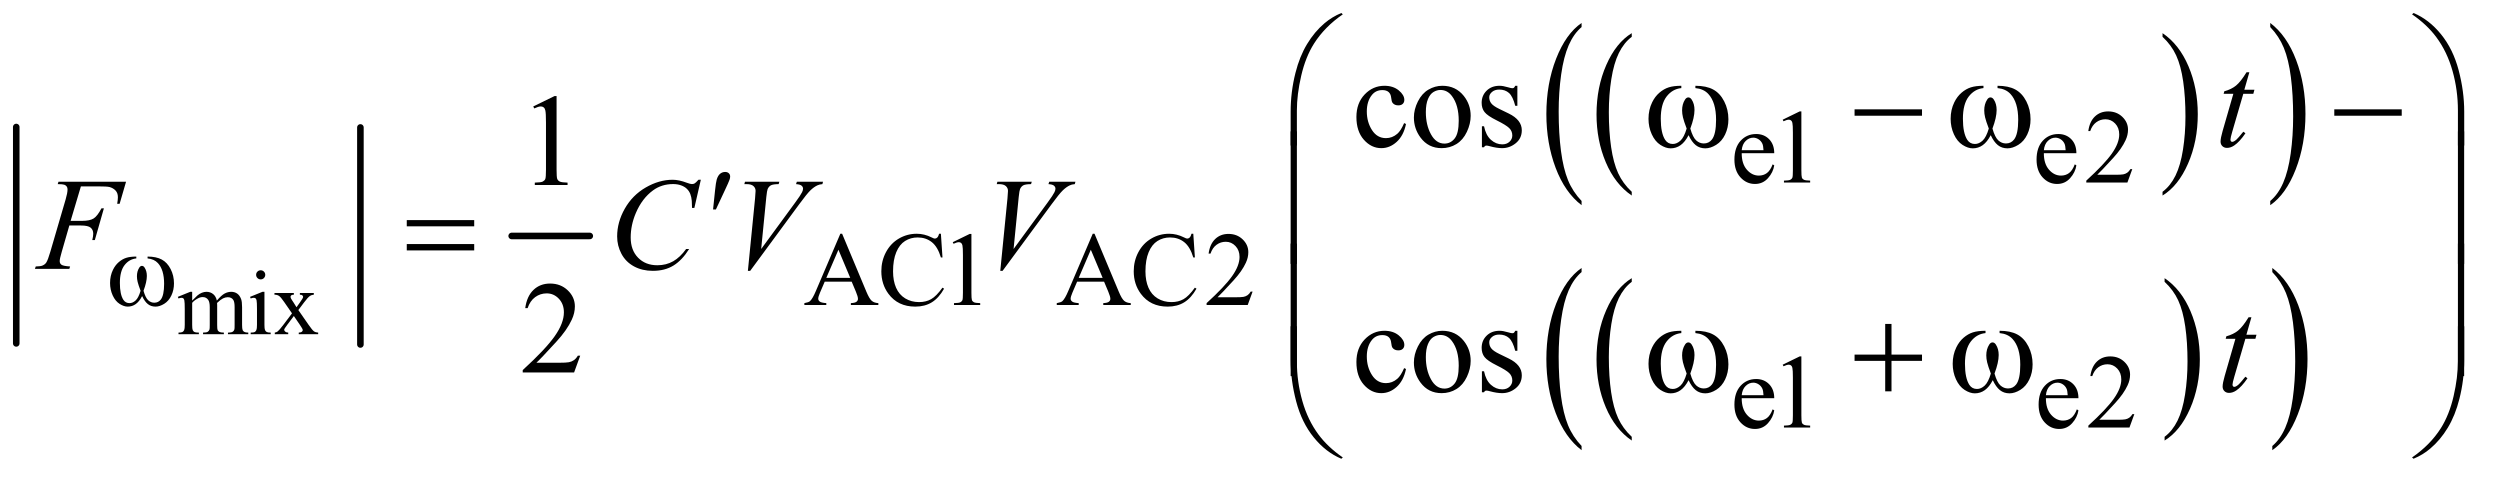 <?xml version="1.0" encoding="UTF-8"?>
<!DOCTYPE svg PUBLIC '-//W3C//DTD SVG 1.0//EN'
          'http://www.w3.org/TR/2001/REC-SVG-20010904/DTD/svg10.dtd'>
<svg stroke-dasharray="none" shape-rendering="auto" xmlns="http://www.w3.org/2000/svg" font-family="'Dialog'" text-rendering="auto" width="298" fill-opacity="1" color-interpolation="auto" color-rendering="auto" preserveAspectRatio="xMidYMid meet" font-size="12px" viewBox="0 0 298 57" fill="black" xmlns:xlink="http://www.w3.org/1999/xlink" stroke="black" image-rendering="auto" stroke-miterlimit="10" stroke-linecap="square" stroke-linejoin="miter" font-style="normal" stroke-width="1" height="57" stroke-dashoffset="0" font-weight="normal" stroke-opacity="1"
><!--Generated by the Batik Graphics2D SVG Generator--><defs id="genericDefs"
  /><g
  ><defs id="defs1"
    ><clipPath clipPathUnits="userSpaceOnUse" id="clipPath1"
      ><path d="M1.003 1.554 L189.64 1.554 L189.64 37.494 L1.003 37.494 L1.003 1.554 Z"
      /></clipPath
      ><clipPath clipPathUnits="userSpaceOnUse" id="clipPath2"
      ><path d="M32.051 49.645 L32.051 1197.887 L6058.792 1197.887 L6058.792 49.645 Z"
      /></clipPath
    ></defs
    ><g stroke-width="16" transform="scale(1.576,1.576) translate(-1.003,-1.554) matrix(0.031,0,0,0.031,0,0)" stroke-linejoin="round" stroke-linecap="round"
    ><line y2="888" fill="none" x1="72" clip-path="url(#clipPath2)" x2="72" y1="360"
    /></g
    ><g stroke-width="16" transform="matrix(0.049,0,0,0.049,-1.581,-2.449)" stroke-linejoin="round" stroke-linecap="round"
    ><line y2="888" fill="none" x1="909" clip-path="url(#clipPath2)" x2="909" y1="360"
    /></g
    ><g stroke-width="16" transform="matrix(0.049,0,0,0.049,-1.581,-2.449)" stroke-linejoin="round" stroke-linecap="round"
    ><line y2="624" fill="none" x1="1277" clip-path="url(#clipPath2)" x2="1467" y1="624"
    /></g
    ><g transform="matrix(0.049,0,0,0.049,-1.581,-2.449)"
    ><path d="M4001.75 516.547 L4001.75 525.672 Q3961.234 498.125 3938.641 444.828 Q3916.047 391.531 3916.047 328.156 Q3916.047 262.25 3939.797 208.109 Q3963.547 153.969 4001.75 130.656 L4001.75 139.562 Q3982.641 153.969 3970.375 178.984 Q3958.109 203.984 3952.062 242.453 Q3946.016 280.906 3946.016 322.656 Q3946.016 369.906 3951.594 408.062 Q3957.188 446.203 3968.672 471.312 Q3980.156 496.422 4001.75 516.547 Z" stroke="none" clip-path="url(#clipPath2)"
    /></g
    ><g transform="matrix(0.049,0,0,0.049,-1.581,-2.449)"
    ><path d="M5292.984 139.562 L5292.984 130.656 Q5333.516 158 5356.109 211.297 Q5378.703 264.594 5378.703 327.953 Q5378.703 393.859 5354.938 448.109 Q5331.188 502.359 5292.984 525.672 L5292.984 516.547 Q5312.234 502.141 5324.5 477.125 Q5336.781 452.125 5342.75 413.781 Q5348.734 375.422 5348.734 333.453 Q5348.734 286.422 5343.219 248.172 Q5337.703 209.906 5326.141 184.797 Q5314.578 159.688 5292.984 139.562 Z" stroke="none" clip-path="url(#clipPath2)"
    /></g
    ><g transform="matrix(0.049,0,0,0.049,-1.581,-2.449)"
    ><path d="M3879.703 538.875 L3879.703 549.109 Q3839.203 518.188 3816.609 458.375 Q3794.031 398.578 3794.031 327.484 Q3794.031 253.531 3817.781 192.781 Q3841.531 132.016 3879.703 105.859 L3879.703 115.844 Q3860.625 132.016 3848.359 160.078 Q3836.094 188.141 3830.031 231.297 Q3823.984 274.453 3823.984 321.297 Q3823.984 374.328 3829.562 417.141 Q3835.156 459.938 3846.641 488.109 Q3858.125 516.297 3879.703 538.875 Z" stroke="none" clip-path="url(#clipPath2)"
    /></g
    ><g transform="matrix(0.049,0,0,0.049,-1.581,-2.449)"
    ><path d="M5554.984 115.844 L5554.984 105.859 Q5595.5 136.531 5618.078 196.344 Q5640.656 256.141 5640.656 327.25 Q5640.656 401.203 5616.906 462.078 Q5593.172 522.953 5554.984 549.109 L5554.984 538.875 Q5574.234 522.703 5586.484 494.641 Q5598.75 466.594 5604.719 423.562 Q5610.703 380.516 5610.703 333.422 Q5610.703 280.641 5605.188 237.719 Q5599.688 194.797 5588.125 166.625 Q5576.562 138.438 5554.984 115.844 Z" stroke="none" clip-path="url(#clipPath2)"
    /></g
    ><g transform="matrix(0.049,0,0,0.049,-1.581,-2.449)"
    ><path d="M4001.75 1112.547 L4001.75 1121.672 Q3961.234 1094.125 3938.641 1040.828 Q3916.047 987.531 3916.047 924.156 Q3916.047 858.25 3939.797 804.109 Q3963.547 749.969 4001.75 726.656 L4001.75 735.562 Q3982.641 749.969 3970.375 774.984 Q3958.109 799.984 3952.062 838.453 Q3946.016 876.906 3946.016 918.656 Q3946.016 965.906 3951.594 1004.062 Q3957.188 1042.203 3968.672 1067.312 Q3980.156 1092.422 4001.75 1112.547 Z" stroke="none" clip-path="url(#clipPath2)"
    /></g
    ><g transform="matrix(0.049,0,0,0.049,-1.581,-2.449)"
    ><path d="M5297.984 735.562 L5297.984 726.656 Q5338.516 754 5361.109 807.297 Q5383.703 860.594 5383.703 923.953 Q5383.703 989.859 5359.938 1044.109 Q5336.188 1098.359 5297.984 1121.672 L5297.984 1112.547 Q5317.234 1098.141 5329.5 1073.125 Q5341.781 1048.125 5347.75 1009.781 Q5353.734 971.422 5353.734 929.453 Q5353.734 882.422 5348.219 844.172 Q5342.703 805.906 5331.141 780.797 Q5319.578 755.688 5297.984 735.562 Z" stroke="none" clip-path="url(#clipPath2)"
    /></g
    ><g transform="matrix(0.049,0,0,0.049,-1.581,-2.449)"
    ><path d="M3879.703 1134.875 L3879.703 1145.109 Q3839.203 1114.188 3816.609 1054.375 Q3794.031 994.578 3794.031 923.484 Q3794.031 849.531 3817.781 788.781 Q3841.531 728.016 3879.703 701.859 L3879.703 711.844 Q3860.625 728.016 3848.359 756.078 Q3836.094 784.141 3830.031 827.297 Q3823.984 870.453 3823.984 917.297 Q3823.984 970.328 3829.562 1013.141 Q3835.156 1055.938 3846.641 1084.109 Q3858.125 1112.297 3879.703 1134.875 Z" stroke="none" clip-path="url(#clipPath2)"
    /></g
    ><g transform="matrix(0.049,0,0,0.049,-1.581,-2.449)"
    ><path d="M5559.984 711.844 L5559.984 701.859 Q5600.5 732.531 5623.078 792.344 Q5645.656 852.141 5645.656 923.25 Q5645.656 997.203 5621.906 1058.078 Q5598.172 1118.953 5559.984 1145.109 L5559.984 1134.875 Q5579.234 1118.703 5591.484 1090.641 Q5603.75 1062.594 5609.719 1019.562 Q5615.703 976.516 5615.703 929.422 Q5615.703 876.641 5610.188 833.719 Q5604.688 790.797 5593.125 762.625 Q5581.562 734.438 5559.984 711.844 Z" stroke="none" clip-path="url(#clipPath2)"
    /></g
    ><g transform="matrix(0.049,0,0,0.049,-1.581,-2.449)"
    ><path d="M499.75 781.188 Q510.688 770.25 512.656 768.609 Q517.578 764.453 523.266 762.156 Q528.953 759.859 534.531 759.859 Q543.938 759.859 550.719 765.328 Q557.5 770.797 559.797 781.188 Q571.062 768.062 578.828 763.969 Q586.594 759.859 594.797 759.859 Q602.781 759.859 608.953 763.969 Q615.141 768.062 618.75 777.359 Q621.156 783.703 621.156 797.266 L621.156 840.359 Q621.156 849.766 622.578 853.266 Q623.672 855.672 626.625 857.375 Q629.578 859.062 636.25 859.062 L636.25 863 L586.812 863 L586.812 859.062 L588.891 859.062 Q595.344 859.062 598.953 856.547 Q601.469 854.797 602.562 850.969 Q603 849.109 603 840.359 L603 797.266 Q603 785.016 600.047 779.984 Q595.781 772.984 586.375 772.984 Q580.578 772.984 574.719 775.891 Q568.875 778.781 560.562 786.656 L560.344 787.859 L560.562 792.562 L560.562 840.359 Q560.562 850.641 561.703 853.156 Q562.859 855.672 566.031 857.375 Q569.203 859.062 576.859 859.062 L576.859 863 L526.219 863 L526.219 859.062 Q534.531 859.062 537.641 857.094 Q540.766 855.125 541.969 851.188 Q542.516 849.328 542.516 840.359 L542.516 797.266 Q542.516 785.016 538.906 779.656 Q534.094 772.656 525.453 772.656 Q519.547 772.656 513.75 775.828 Q504.672 780.641 499.75 786.656 L499.75 840.359 Q499.75 850.203 501.109 853.156 Q502.484 856.109 505.156 857.594 Q507.844 859.062 516.047 859.062 L516.047 863 L466.5 863 L466.5 859.062 Q473.391 859.062 476.125 857.594 Q478.859 856.109 480.281 852.891 Q481.703 849.656 481.703 840.359 L481.703 802.078 Q481.703 785.562 480.719 780.75 Q479.953 777.141 478.312 775.781 Q476.672 774.406 473.828 774.406 Q470.766 774.406 466.5 776.047 L464.859 772.109 L495.047 759.859 L499.75 759.859 L499.75 781.188 ZM666.484 707.469 Q671.078 707.469 674.297 710.703 Q677.531 713.922 677.531 718.516 Q677.531 723.109 674.297 726.391 Q671.078 729.672 666.484 729.672 Q661.891 729.672 658.609 726.391 Q655.328 723.109 655.328 718.516 Q655.328 713.922 658.547 710.703 Q661.781 707.469 666.484 707.469 ZM675.562 759.859 L675.562 840.359 Q675.562 849.766 676.922 852.891 Q678.297 856 680.969 857.531 Q683.656 859.062 690.766 859.062 L690.766 863 L642.094 863 L642.094 859.062 Q649.422 859.062 651.938 857.641 Q654.453 856.219 655.922 852.938 Q657.406 849.656 657.406 840.359 L657.406 801.75 Q657.406 785.453 656.422 780.641 Q655.656 777.141 654.016 775.781 Q652.375 774.406 649.531 774.406 Q646.469 774.406 642.094 776.047 L640.562 772.109 L670.75 759.859 L675.562 759.859 ZM699.953 762.812 L747.094 762.812 L747.094 766.859 Q742.609 766.859 740.797 768.391 Q739 769.922 739 772.438 Q739 775.062 742.828 780.531 Q744.031 782.281 746.438 786 L753.547 797.375 L761.75 786 Q769.625 775.172 769.625 772.328 Q769.625 770.031 767.766 768.453 Q765.906 766.859 761.75 766.859 L761.75 762.812 L795.656 762.812 L795.656 766.859 Q790.297 767.188 786.359 769.812 Q781 773.531 771.703 786 L758.031 804.266 L782.969 840.141 Q792.156 853.375 796.094 856.062 Q800.031 858.734 806.266 859.062 L806.266 863 L759.016 863 L759.016 859.062 Q763.938 859.062 766.672 856.875 Q768.75 855.344 768.75 852.828 Q768.75 850.312 761.75 840.141 L747.094 818.703 L731.016 840.141 Q723.578 850.094 723.578 851.953 Q723.578 854.578 726.031 856.719 Q728.5 858.844 733.422 859.062 L733.422 863 L700.719 863 L700.719 859.062 Q704.656 858.516 707.609 856.328 Q711.766 853.156 721.609 840.141 L742.609 812.25 L723.578 784.688 Q715.484 772.875 711.047 769.875 Q706.625 766.859 699.953 766.859 L699.953 762.812 Z" stroke="none" clip-path="url(#clipPath2)"
    /></g
    ><g transform="matrix(0.049,0,0,0.049,-1.581,-2.449)"
    ><path d="M4269.25 422.625 Q4269.125 448.125 4281.625 462.625 Q4294.125 477.125 4311 477.125 Q4322.25 477.125 4330.562 470.938 Q4338.875 464.75 4344.5 449.75 L4348.375 452.25 Q4345.75 469.375 4333.125 483.438 Q4320.5 497.5 4301.5 497.5 Q4280.875 497.5 4266.188 481.438 Q4251.5 465.375 4251.5 438.25 Q4251.5 408.875 4266.562 392.438 Q4281.625 376 4304.375 376 Q4323.625 376 4336 388.688 Q4348.375 401.375 4348.375 422.625 L4269.25 422.625 ZM4269.25 415.375 L4322.25 415.375 Q4321.625 404.375 4319.625 399.875 Q4316.5 392.875 4310.312 388.875 Q4304.125 384.875 4297.375 384.875 Q4287 384.875 4278.812 392.938 Q4270.625 401 4269.25 415.375 ZM4369 341.125 L4410.25 321 L4414.375 321 L4414.375 464.125 Q4414.375 478.375 4415.562 481.875 Q4416.75 485.375 4420.5 487.25 Q4424.25 489.125 4435.75 489.375 L4435.75 494 L4372 494 L4372 489.375 Q4384 489.125 4387.5 487.312 Q4391 485.5 4392.375 482.438 Q4393.75 479.375 4393.75 464.125 L4393.75 372.625 Q4393.75 354.125 4392.5 348.875 Q4391.625 344.875 4389.312 343 Q4387 341.125 4383.75 341.125 Q4379.125 341.125 4370.875 345 L4369 341.125 ZM5004.25 422.625 Q5004.125 448.125 5016.625 462.625 Q5029.125 477.125 5046 477.125 Q5057.25 477.125 5065.562 470.938 Q5073.875 464.75 5079.5 449.75 L5083.375 452.25 Q5080.75 469.375 5068.125 483.438 Q5055.5 497.5 5036.5 497.5 Q5015.875 497.5 5001.188 481.438 Q4986.5 465.375 4986.5 438.25 Q4986.5 408.875 5001.562 392.438 Q5016.625 376 5039.375 376 Q5058.625 376 5071 388.688 Q5083.375 401.375 5083.375 422.625 L5004.25 422.625 ZM5004.25 415.375 L5057.25 415.375 Q5056.625 404.375 5054.625 399.875 Q5051.5 392.875 5045.312 388.875 Q5039.125 384.875 5032.375 384.875 Q5022 384.875 5013.812 392.938 Q5005.625 401 5004.25 415.375 ZM5219.375 461.375 L5207.5 494 L5107.5 494 L5107.5 489.375 Q5151.625 449.125 5169.625 423.625 Q5187.625 398.125 5187.625 377 Q5187.625 360.875 5177.75 350.5 Q5167.875 340.125 5154.125 340.125 Q5141.625 340.125 5131.688 347.438 Q5121.75 354.75 5117 368.875 L5112.375 368.875 Q5115.5 345.75 5128.438 333.375 Q5141.375 321 5160.75 321 Q5181.375 321 5195.188 334.25 Q5209 347.5 5209 365.5 Q5209 378.375 5203 391.25 Q5193.75 411.5 5173 434.125 Q5141.875 468.125 5134.125 475.125 L5178.375 475.125 Q5191.875 475.125 5197.312 474.125 Q5202.75 473.125 5207.125 470.062 Q5211.5 467 5214.75 461.375 L5219.375 461.375 Z" stroke="none" clip-path="url(#clipPath2)"
    /></g
    ><g transform="matrix(0.049,0,0,0.049,-1.581,-2.449)"
    ><path d="M2104.125 735.25 L2038.5 735.25 L2027 762 Q2022.75 771.875 2022.75 776.75 Q2022.75 780.625 2026.438 783.562 Q2030.125 786.5 2042.375 787.375 L2042.375 792 L1989 792 L1989 787.375 Q1999.625 785.5 2002.75 782.5 Q2009.125 776.5 2016.875 758.125 L2076.5 618.625 L2080.875 618.625 L2139.875 759.625 Q2147 776.625 2152.812 781.688 Q2158.625 786.75 2169 787.375 L2169 792 L2102.125 792 L2102.125 787.375 Q2112.25 786.875 2115.812 784 Q2119.375 781.125 2119.375 777 Q2119.375 771.5 2114.375 759.625 L2104.125 735.25 ZM2100.625 726 L2071.875 657.5 L2042.375 726 L2100.625 726 ZM2321.125 618.625 L2325 676.25 L2321.125 676.25 Q2313.375 650.375 2299 639 Q2284.625 627.625 2264.5 627.625 Q2247.625 627.625 2234 636.188 Q2220.375 644.75 2212.562 663.5 Q2204.75 682.25 2204.75 710.125 Q2204.75 733.125 2212.125 750 Q2219.5 766.875 2234.312 775.875 Q2249.125 784.875 2268.125 784.875 Q2284.625 784.875 2297.25 777.812 Q2309.875 770.75 2325 749.75 L2328.875 752.25 Q2316.125 774.875 2299.125 785.375 Q2282.125 795.875 2258.75 795.875 Q2216.625 795.875 2193.5 764.625 Q2176.25 741.375 2176.25 709.875 Q2176.25 684.5 2187.625 663.25 Q2199 642 2218.938 630.312 Q2238.875 618.625 2262.5 618.625 Q2280.875 618.625 2298.75 627.625 Q2304 630.375 2306.25 630.375 Q2309.625 630.375 2312.125 628 Q2315.375 624.625 2316.75 618.625 L2321.125 618.625 ZM2350 639.125 L2391.25 619 L2395.375 619 L2395.375 762.125 Q2395.375 776.375 2396.562 779.875 Q2397.75 783.375 2401.5 785.25 Q2405.25 787.125 2416.75 787.375 L2416.75 792 L2353 792 L2353 787.375 Q2365 787.125 2368.5 785.312 Q2372 783.5 2373.375 780.438 Q2374.75 777.375 2374.75 762.125 L2374.75 670.625 Q2374.75 652.125 2373.5 646.875 Q2372.625 642.875 2370.312 641 Q2368 639.125 2364.75 639.125 Q2360.125 639.125 2351.875 643 L2350 639.125 ZM2718.125 735.25 L2652.5 735.25 L2641 762 Q2636.75 771.875 2636.75 776.75 Q2636.75 780.625 2640.438 783.562 Q2644.125 786.5 2656.375 787.375 L2656.375 792 L2603 792 L2603 787.375 Q2613.625 785.5 2616.75 782.5 Q2623.125 776.5 2630.875 758.125 L2690.5 618.625 L2694.875 618.625 L2753.875 759.625 Q2761 776.625 2766.812 781.688 Q2772.625 786.75 2783 787.375 L2783 792 L2716.125 792 L2716.125 787.375 Q2726.25 786.875 2729.812 784 Q2733.375 781.125 2733.375 777 Q2733.375 771.5 2728.375 759.625 L2718.125 735.25 ZM2714.625 726 L2685.875 657.5 L2656.375 726 L2714.625 726 ZM2935.125 618.625 L2939 676.25 L2935.125 676.25 Q2927.375 650.375 2913 639 Q2898.625 627.625 2878.5 627.625 Q2861.625 627.625 2848 636.188 Q2834.375 644.75 2826.562 663.5 Q2818.75 682.25 2818.75 710.125 Q2818.75 733.125 2826.125 750 Q2833.5 766.875 2848.312 775.875 Q2863.125 784.875 2882.125 784.875 Q2898.625 784.875 2911.25 777.812 Q2923.875 770.75 2939 749.75 L2942.875 752.25 Q2930.125 774.875 2913.125 785.375 Q2896.125 795.875 2872.75 795.875 Q2830.625 795.875 2807.5 764.625 Q2790.25 741.375 2790.25 709.875 Q2790.25 684.5 2801.625 663.25 Q2813 642 2832.938 630.312 Q2852.875 618.625 2876.5 618.625 Q2894.875 618.625 2912.75 627.625 Q2918 630.375 2920.25 630.375 Q2923.625 630.375 2926.125 628 Q2929.375 624.625 2930.75 618.625 L2935.125 618.625 ZM3079.375 759.375 L3067.5 792 L2967.5 792 L2967.5 787.375 Q3011.625 747.125 3029.625 721.625 Q3047.625 696.125 3047.625 675 Q3047.625 658.875 3037.75 648.5 Q3027.875 638.125 3014.125 638.125 Q3001.625 638.125 2991.688 645.438 Q2981.75 652.75 2977 666.875 L2972.375 666.875 Q2975.5 643.75 2988.438 631.375 Q3001.375 619 3020.75 619 Q3041.375 619 3055.188 632.25 Q3069 645.5 3069 663.5 Q3069 676.375 3063 689.25 Q3053.75 709.5 3033 732.125 Q3001.875 766.125 2994.125 773.125 L3038.375 773.125 Q3051.875 773.125 3057.312 772.125 Q3062.75 771.125 3067.125 768.062 Q3071.5 765 3074.75 759.375 L3079.375 759.375 Z" stroke="none" clip-path="url(#clipPath2)"
    /></g
    ><g transform="matrix(0.049,0,0,0.049,-1.581,-2.449)"
    ><path d="M4269.25 1018.625 Q4269.125 1044.125 4281.625 1058.625 Q4294.125 1073.125 4311 1073.125 Q4322.25 1073.125 4330.562 1066.938 Q4338.875 1060.75 4344.5 1045.75 L4348.375 1048.25 Q4345.75 1065.375 4333.125 1079.438 Q4320.5 1093.5 4301.5 1093.5 Q4280.875 1093.5 4266.188 1077.438 Q4251.5 1061.375 4251.5 1034.25 Q4251.5 1004.875 4266.562 988.438 Q4281.625 972 4304.375 972 Q4323.625 972 4336 984.688 Q4348.375 997.375 4348.375 1018.625 L4269.25 1018.625 ZM4269.25 1011.375 L4322.25 1011.375 Q4321.625 1000.375 4319.625 995.875 Q4316.5 988.875 4310.312 984.875 Q4304.125 980.875 4297.375 980.875 Q4287 980.875 4278.812 988.938 Q4270.625 997 4269.25 1011.375 ZM4369 937.125 L4410.25 917 L4414.375 917 L4414.375 1060.125 Q4414.375 1074.375 4415.562 1077.875 Q4416.75 1081.375 4420.5 1083.25 Q4424.25 1085.125 4435.75 1085.375 L4435.75 1090 L4372 1090 L4372 1085.375 Q4384 1085.125 4387.5 1083.312 Q4391 1081.5 4392.375 1078.438 Q4393.75 1075.375 4393.75 1060.125 L4393.75 968.625 Q4393.75 950.125 4392.5 944.875 Q4391.625 940.875 4389.312 939 Q4387 937.125 4383.75 937.125 Q4379.125 937.125 4370.875 941 L4369 937.125 ZM5009.25 1018.625 Q5009.125 1044.125 5021.625 1058.625 Q5034.125 1073.125 5051 1073.125 Q5062.25 1073.125 5070.562 1066.938 Q5078.875 1060.75 5084.5 1045.75 L5088.375 1048.25 Q5085.75 1065.375 5073.125 1079.438 Q5060.5 1093.5 5041.5 1093.5 Q5020.875 1093.5 5006.188 1077.438 Q4991.5 1061.375 4991.5 1034.25 Q4991.5 1004.875 5006.562 988.438 Q5021.625 972 5044.375 972 Q5063.625 972 5076 984.688 Q5088.375 997.375 5088.375 1018.625 L5009.25 1018.625 ZM5009.25 1011.375 L5062.25 1011.375 Q5061.625 1000.375 5059.625 995.875 Q5056.5 988.875 5050.312 984.875 Q5044.125 980.875 5037.375 980.875 Q5027 980.875 5018.812 988.938 Q5010.625 997 5009.25 1011.375 ZM5224.375 1057.375 L5212.5 1090 L5112.5 1090 L5112.5 1085.375 Q5156.625 1045.125 5174.625 1019.625 Q5192.625 994.125 5192.625 973 Q5192.625 956.875 5182.75 946.5 Q5172.875 936.125 5159.125 936.125 Q5146.625 936.125 5136.688 943.438 Q5126.75 950.75 5122 964.875 L5117.375 964.875 Q5120.5 941.75 5133.438 929.375 Q5146.375 917 5165.75 917 Q5186.375 917 5200.188 930.25 Q5214 943.5 5214 961.5 Q5214 974.375 5208 987.25 Q5198.75 1007.5 5178 1030.125 Q5146.875 1064.125 5139.125 1071.125 L5183.375 1071.125 Q5196.875 1071.125 5202.312 1070.125 Q5207.75 1069.125 5212.125 1066.062 Q5216.5 1063 5219.75 1057.375 L5224.375 1057.375 Z" stroke="none" clip-path="url(#clipPath2)"
    /></g
    ><g transform="matrix(0.049,0,0,0.049,-1.581,-2.449)"
    ><path d="M3452.562 351.625 Q3446.781 379.906 3429.906 395.141 Q3413.031 410.375 3392.562 410.375 Q3368.188 410.375 3350.062 389.906 Q3331.938 369.438 3331.938 334.594 Q3331.938 300.844 3352.016 279.75 Q3372.094 258.656 3400.219 258.656 Q3421.312 258.656 3434.906 269.828 Q3448.5 281 3448.5 293.031 Q3448.5 298.969 3444.672 302.641 Q3440.844 306.312 3433.969 306.312 Q3424.75 306.312 3420.062 300.375 Q3417.406 297.094 3416.547 287.875 Q3415.688 278.656 3410.219 273.812 Q3404.75 269.125 3395.062 269.125 Q3379.438 269.125 3369.906 280.688 Q3357.25 296 3357.25 321.156 Q3357.25 346.781 3369.828 366.391 Q3382.406 386 3403.812 386 Q3419.125 386 3431.312 375.531 Q3439.906 368.344 3448.031 349.438 L3452.562 351.625 ZM3541 258.656 Q3573.5 258.656 3593.188 283.344 Q3609.906 304.438 3609.906 331.781 Q3609.906 351 3600.688 370.688 Q3591.469 390.375 3575.297 400.375 Q3559.125 410.375 3539.281 410.375 Q3506.938 410.375 3487.875 384.594 Q3471.781 362.875 3471.781 335.844 Q3471.781 316.156 3481.547 296.703 Q3491.312 277.25 3507.25 267.953 Q3523.188 258.656 3541 258.656 ZM3536.156 268.812 Q3527.875 268.812 3519.516 273.734 Q3511.156 278.656 3506 291 Q3500.844 303.344 3500.844 322.719 Q3500.844 353.969 3513.266 376.625 Q3525.688 399.281 3546 399.281 Q3561.156 399.281 3571 386.781 Q3580.844 374.281 3580.844 343.812 Q3580.844 305.688 3564.438 283.812 Q3553.344 268.812 3536.156 268.812 ZM3723.5 258.656 L3723.5 307.406 L3718.344 307.406 Q3712.406 284.438 3703.109 276.156 Q3693.812 267.875 3679.438 267.875 Q3668.5 267.875 3661.781 273.656 Q3655.062 279.438 3655.062 286.469 Q3655.062 295.219 3660.062 301.469 Q3664.906 307.875 3679.75 315.062 L3702.562 326.156 Q3734.281 341.625 3734.281 366.938 Q3734.281 386.469 3719.516 398.422 Q3704.75 410.375 3686.469 410.375 Q3673.344 410.375 3656.469 405.688 Q3651.312 404.125 3648.031 404.125 Q3644.438 404.125 3642.406 408.188 L3637.25 408.188 L3637.25 357.094 L3642.406 357.094 Q3646.781 378.969 3659.125 390.062 Q3671.469 401.156 3686.781 401.156 Q3697.562 401.156 3704.359 394.828 Q3711.156 388.5 3711.156 379.594 Q3711.156 368.812 3703.578 361.469 Q3696 354.125 3673.344 342.875 Q3650.688 331.625 3643.656 322.562 Q3636.625 313.656 3636.625 300.062 Q3636.625 282.406 3648.734 270.531 Q3660.844 258.656 3680.062 258.656 Q3688.5 258.656 3700.531 262.25 Q3708.5 264.594 3711.156 264.594 Q3713.656 264.594 3715.062 263.5 Q3716.469 262.406 3718.344 258.656 L3723.5 258.656 Z" stroke="none" clip-path="url(#clipPath2)"
    /></g
    ><g transform="matrix(0.049,0,0,0.049,-1.581,-2.449)"
    ><path d="M1329.5 308.906 L1381.062 283.75 L1386.219 283.75 L1386.219 462.656 Q1386.219 480.469 1387.703 484.844 Q1389.188 489.219 1393.875 491.562 Q1398.562 493.906 1412.938 494.219 L1412.938 500 L1333.25 500 L1333.25 494.219 Q1348.25 493.906 1352.625 491.641 Q1357 489.375 1358.719 485.547 Q1360.438 481.719 1360.438 462.656 L1360.438 348.281 Q1360.438 325.156 1358.875 318.594 Q1357.781 313.594 1354.891 311.25 Q1352 308.906 1347.938 308.906 Q1342.156 308.906 1331.844 313.75 L1329.5 308.906 Z" stroke="none" clip-path="url(#clipPath2)"
    /></g
    ><g transform="matrix(0.049,0,0,0.049,-1.581,-2.449)"
    ><path d="M1443.719 915.219 L1428.875 956 L1303.875 956 L1303.875 950.219 Q1359.031 899.906 1381.531 868.031 Q1404.031 836.156 1404.031 809.75 Q1404.031 789.594 1391.688 776.625 Q1379.344 763.656 1362.156 763.656 Q1346.531 763.656 1334.109 772.797 Q1321.688 781.938 1315.75 799.594 L1309.969 799.594 Q1313.875 770.688 1330.047 755.219 Q1346.219 739.75 1370.438 739.75 Q1396.219 739.75 1413.484 756.312 Q1430.75 772.875 1430.75 795.375 Q1430.75 811.469 1423.25 827.562 Q1411.688 852.875 1385.75 881.156 Q1346.844 923.656 1337.156 932.406 L1392.469 932.406 Q1409.344 932.406 1416.141 931.156 Q1422.938 929.906 1428.406 926.078 Q1433.875 922.25 1437.938 915.219 L1443.719 915.219 Z" stroke="none" clip-path="url(#clipPath2)"
    /></g
    ><g transform="matrix(0.049,0,0,0.049,-1.581,-2.449)"
    ><path d="M3452.562 947.625 Q3446.781 975.906 3429.906 991.141 Q3413.031 1006.375 3392.562 1006.375 Q3368.188 1006.375 3350.062 985.906 Q3331.938 965.438 3331.938 930.594 Q3331.938 896.844 3352.016 875.75 Q3372.094 854.656 3400.219 854.656 Q3421.312 854.656 3434.906 865.828 Q3448.5 877 3448.5 889.031 Q3448.5 894.969 3444.672 898.641 Q3440.844 902.312 3433.969 902.312 Q3424.75 902.312 3420.062 896.375 Q3417.406 893.094 3416.547 883.875 Q3415.688 874.656 3410.219 869.812 Q3404.75 865.125 3395.062 865.125 Q3379.438 865.125 3369.906 876.688 Q3357.25 892 3357.25 917.156 Q3357.25 942.781 3369.828 962.391 Q3382.406 982 3403.812 982 Q3419.125 982 3431.312 971.531 Q3439.906 964.344 3448.031 945.438 L3452.562 947.625 ZM3541 854.656 Q3573.5 854.656 3593.188 879.344 Q3609.906 900.438 3609.906 927.781 Q3609.906 947 3600.688 966.688 Q3591.469 986.375 3575.297 996.375 Q3559.125 1006.375 3539.281 1006.375 Q3506.938 1006.375 3487.875 980.594 Q3471.781 958.875 3471.781 931.844 Q3471.781 912.156 3481.547 892.703 Q3491.312 873.25 3507.25 863.953 Q3523.188 854.656 3541 854.656 ZM3536.156 864.812 Q3527.875 864.812 3519.516 869.734 Q3511.156 874.656 3506 887 Q3500.844 899.344 3500.844 918.719 Q3500.844 949.969 3513.266 972.625 Q3525.688 995.281 3546 995.281 Q3561.156 995.281 3571 982.781 Q3580.844 970.281 3580.844 939.812 Q3580.844 901.688 3564.438 879.812 Q3553.344 864.812 3536.156 864.812 ZM3723.5 854.656 L3723.5 903.406 L3718.344 903.406 Q3712.406 880.438 3703.109 872.156 Q3693.812 863.875 3679.438 863.875 Q3668.5 863.875 3661.781 869.656 Q3655.062 875.438 3655.062 882.469 Q3655.062 891.219 3660.062 897.469 Q3664.906 903.875 3679.75 911.062 L3702.562 922.156 Q3734.281 937.625 3734.281 962.938 Q3734.281 982.469 3719.516 994.422 Q3704.75 1006.375 3686.469 1006.375 Q3673.344 1006.375 3656.469 1001.688 Q3651.312 1000.125 3648.031 1000.125 Q3644.438 1000.125 3642.406 1004.188 L3637.25 1004.188 L3637.25 953.094 L3642.406 953.094 Q3646.781 974.969 3659.125 986.062 Q3671.469 997.156 3686.781 997.156 Q3697.562 997.156 3704.359 990.828 Q3711.156 984.5 3711.156 975.594 Q3711.156 964.812 3703.578 957.469 Q3696 950.125 3673.344 938.875 Q3650.688 927.625 3643.656 918.562 Q3636.625 909.656 3636.625 896.062 Q3636.625 878.406 3648.734 866.531 Q3660.844 854.656 3680.062 854.656 Q3688.5 854.656 3700.531 858.25 Q3708.5 860.594 3711.156 860.594 Q3713.656 860.594 3715.062 859.5 Q3716.469 858.406 3718.344 854.656 L3723.5 854.656 Z" stroke="none" clip-path="url(#clipPath2)"
    /></g
    ><g transform="matrix(0.049,0,0,0.049,-1.581,-2.449)"
    ><path d="M5504.125 225.844 L5491.938 268.344 L5516.469 268.344 L5513.812 278.188 L5489.438 278.188 L5462.562 370.375 Q5458.188 385.219 5458.188 389.594 Q5458.188 392.25 5459.438 393.656 Q5460.688 395.062 5462.406 395.062 Q5466.312 395.062 5472.719 389.594 Q5476.469 386.469 5489.438 370.375 L5494.594 374.281 Q5480.219 395.219 5467.406 403.812 Q5458.656 409.75 5449.75 409.75 Q5442.875 409.75 5438.5 405.453 Q5434.125 401.156 5434.125 394.438 Q5434.125 386 5439.125 368.656 L5465.219 278.188 L5441.625 278.188 L5443.188 272.094 Q5460.375 267.406 5471.781 258.109 Q5483.188 248.812 5497.25 225.844 L5504.125 225.844 Z" stroke="none" clip-path="url(#clipPath2)"
    /></g
    ><g transform="matrix(0.049,0,0,0.049,-1.581,-2.449)"
    ><path d="M229.062 503.375 L204.062 587.281 L231.875 587.281 Q250.625 587.281 259.922 581.5 Q269.219 575.719 279.062 556.812 L285 556.812 L262.969 634 L256.719 634 Q259.062 624.625 259.062 618.531 Q259.062 609 252.734 603.766 Q246.406 598.531 229.062 598.531 L200.938 598.531 L182.5 662.438 Q177.5 679.469 177.5 685.094 Q177.5 690.875 181.797 694 Q186.094 697.125 202.812 698.219 L200.938 704 L117.188 704 L119.219 698.219 Q131.406 697.906 135.469 696.031 Q141.719 693.375 144.688 688.844 Q148.906 682.438 154.688 662.438 L192.031 534.781 Q196.562 519.312 196.562 510.562 Q196.562 506.5 194.531 503.609 Q192.5 500.719 188.516 499.312 Q184.531 497.906 172.656 497.906 L174.531 492.125 L338.906 492.125 L323.281 545.719 L317.344 545.719 Q319.062 536.031 319.062 529.781 Q319.062 519.469 313.359 513.453 Q307.656 507.438 298.75 504.938 Q292.5 503.375 270.781 503.375 L229.062 503.375 ZM1737.156 487.281 L1721.375 555.875 L1715.75 555.875 L1715.125 538.688 Q1714.344 529.312 1711.531 521.969 Q1708.719 514.625 1703.094 509.234 Q1697.469 503.844 1688.875 500.797 Q1680.281 497.75 1669.812 497.75 Q1641.844 497.75 1620.906 513.062 Q1594.188 532.594 1579.031 568.219 Q1566.531 597.594 1566.531 627.75 Q1566.531 658.531 1584.5 676.891 Q1602.469 695.25 1631.219 695.25 Q1652.938 695.25 1669.891 685.562 Q1686.844 675.875 1701.375 655.719 L1708.719 655.719 Q1691.531 683.062 1670.594 695.953 Q1649.656 708.844 1620.438 708.844 Q1594.5 708.844 1574.5 697.984 Q1554.5 687.125 1544.031 667.438 Q1533.562 647.75 1533.562 625.094 Q1533.562 590.406 1552.156 557.594 Q1570.75 524.781 1603.172 506.031 Q1635.594 487.281 1668.562 487.281 Q1684.031 487.281 1703.25 494.625 Q1711.688 497.75 1715.438 497.75 Q1719.188 497.75 1722 496.188 Q1724.812 494.625 1731.375 487.281 L1737.156 487.281 ZM1851.594 708.844 L1869.094 532.438 Q1870.344 519 1870.344 514.312 Q1870.344 507.281 1865.109 502.594 Q1859.875 497.906 1848.625 497.906 L1843 497.906 L1844.562 492.125 L1928.156 492.125 L1926.438 497.906 Q1912.844 498.062 1907.766 500.719 Q1902.688 503.375 1899.719 509.781 Q1898.156 513.219 1896.438 529.312 L1883.938 655.719 L1966.594 542.906 Q1980.031 524.625 1983.469 517.438 Q1985.812 512.594 1985.812 509 Q1985.812 504.781 1982.219 501.656 Q1978.625 498.531 1968.781 497.906 L1970.656 492.125 L2034.406 492.125 L2032.844 497.906 Q2025.188 498.531 2020.656 500.875 Q2012.062 504.938 2003.547 513.219 Q1995.031 521.5 1976.594 546.656 L1857.219 708.844 L1851.594 708.844 ZM2465.594 708.844 L2483.094 532.438 Q2484.344 519 2484.344 514.312 Q2484.344 507.281 2479.109 502.594 Q2473.875 497.906 2462.625 497.906 L2457 497.906 L2458.562 492.125 L2542.156 492.125 L2540.438 497.906 Q2526.844 498.062 2521.766 500.719 Q2516.688 503.375 2513.719 509.781 Q2512.156 513.219 2510.438 529.312 L2497.938 655.719 L2580.594 542.906 Q2594.031 524.625 2597.469 517.438 Q2599.812 512.594 2599.812 509 Q2599.812 504.781 2596.219 501.656 Q2592.625 498.531 2582.781 497.906 L2584.656 492.125 L2648.406 492.125 L2646.844 497.906 Q2639.188 498.531 2634.656 500.875 Q2626.062 504.938 2617.547 513.219 Q2609.031 521.5 2590.594 546.656 L2471.219 708.844 L2465.594 708.844 Z" stroke="none" clip-path="url(#clipPath2)"
    /></g
    ><g transform="matrix(0.049,0,0,0.049,-1.581,-2.449)"
    ><path d="M5509.125 821.844 L5496.938 864.344 L5521.469 864.344 L5518.812 874.188 L5494.438 874.188 L5467.562 966.375 Q5463.188 981.219 5463.188 985.594 Q5463.188 988.25 5464.438 989.656 Q5465.688 991.062 5467.406 991.062 Q5471.312 991.062 5477.719 985.594 Q5481.469 982.469 5494.438 966.375 L5499.594 970.281 Q5485.219 991.219 5472.406 999.812 Q5463.656 1005.75 5454.75 1005.75 Q5447.875 1005.75 5443.5 1001.453 Q5439.125 997.156 5439.125 990.438 Q5439.125 982 5444.125 964.656 L5470.219 874.188 L5446.625 874.188 L5448.188 868.094 Q5465.375 863.406 5476.781 854.109 Q5488.188 844.812 5502.25 821.844 L5509.125 821.844 Z" stroke="none" clip-path="url(#clipPath2)"
    /></g
    ><g transform="matrix(0.049,0,0,0.049,-1.581,-2.449)"
    ><path d="M391.25 678.625 L391.25 674.125 Q412.375 674.125 425.75 681.312 Q439.125 688.5 447.312 704.438 Q455.5 720.375 455.5 739.375 Q455.5 755.5 449.125 768.875 Q442.75 782.25 431.688 789.062 Q420.625 795.875 410.625 795.875 Q399.625 795.875 391.875 789.625 Q384.125 783.375 378 770.25 Q371.125 783.5 362.438 789.688 Q353.75 795.875 343 795.875 Q333.625 795.875 323.188 789.188 Q312.75 782.5 306.375 768.562 Q300 754.625 300 738.375 Q300 720.75 307.125 706.25 Q312.625 695 321.188 687.625 Q329.75 680.25 339.375 677.188 Q349 674.125 363.875 674.125 L363.875 678.625 Q346.5 680.375 335.188 695.062 Q323.875 709.75 323.875 738.25 Q323.875 766.375 332.5 779.5 Q337.75 787.375 347.25 787.375 Q355.125 787.375 362.188 780.875 Q369.25 774.375 374.25 757.375 Q368.75 742.75 367.062 735.625 Q365.375 728.5 365.375 722 Q365.375 709.875 371 701.125 Q373.75 696.75 377.5 696.75 Q381.375 696.75 384.125 701.125 Q389.5 709.375 389.5 721.25 Q389.5 735.75 381.375 757.375 Q386.25 774.5 392.812 780.438 Q399.375 786.375 407.625 786.375 Q417.375 786.375 423.375 778.75 Q431.5 768.5 431.5 740.375 Q431.5 706.25 416.375 690 Q407.25 680.125 391.25 678.625 Z" stroke="none" clip-path="url(#clipPath2)"
    /></g
    ><g transform="matrix(0.049,0,0,0.049,-1.581,-2.449)"
    ><path d="M3171.969 403.938 L3171.969 321.75 Q3171.969 273.625 3183.688 227.219 Q3193.688 187.375 3211.891 157.219 Q3230.094 127.062 3254.469 106.438 Q3272.281 91.281 3295.25 81.594 L3298.844 84.875 Q3254.781 115.188 3228.844 155.969 Q3208.219 188.625 3197.672 234.25 Q3187.125 279.875 3187.125 318.625 L3187.125 403.938 L3171.969 403.938 ZM6026.844 403.938 L6011.531 403.938 L6011.531 318.625 Q6011.531 269.25 5998.406 222.531 Q5985.281 175.812 5959.031 140.5 Q5936.375 109.875 5899.969 84.875 L5903.562 81.594 Q5941.219 97.375 5970.516 133.469 Q5999.812 169.562 6013.328 220.891 Q6026.844 272.219 6026.844 321.75 L6026.844 403.938 Z" stroke="none" clip-path="url(#clipPath2)"
    /></g
    ><g transform="matrix(0.049,0,0,0.049,-1.581,-2.449)"
    ><path d="M4156.562 264.281 L4156.562 258.656 Q4182.969 258.656 4199.688 267.641 Q4216.406 276.625 4226.641 296.547 Q4236.875 316.469 4236.875 340.219 Q4236.875 360.375 4228.906 377.094 Q4220.938 393.812 4207.109 402.328 Q4193.281 410.844 4180.781 410.844 Q4167.031 410.844 4157.344 403.031 Q4147.656 395.219 4140 378.812 Q4131.406 395.375 4120.547 403.109 Q4109.688 410.844 4096.25 410.844 Q4084.531 410.844 4071.484 402.484 Q4058.438 394.125 4050.469 376.703 Q4042.5 359.281 4042.5 338.969 Q4042.5 316.938 4051.406 298.812 Q4058.281 284.75 4068.984 275.531 Q4079.688 266.312 4091.719 262.484 Q4103.75 258.656 4122.344 258.656 L4122.344 264.281 Q4100.625 266.469 4086.484 284.828 Q4072.344 303.188 4072.344 338.812 Q4072.344 373.969 4083.125 390.375 Q4089.688 400.219 4101.562 400.219 Q4111.406 400.219 4120.234 392.094 Q4129.062 383.969 4135.312 362.719 Q4128.438 344.438 4126.328 335.531 Q4124.219 326.625 4124.219 318.5 Q4124.219 303.344 4131.25 292.406 Q4134.688 286.938 4139.375 286.938 Q4144.219 286.938 4147.656 292.406 Q4154.375 302.719 4154.375 317.562 Q4154.375 335.688 4144.219 362.719 Q4150.312 384.125 4158.516 391.547 Q4166.719 398.969 4177.031 398.969 Q4189.219 398.969 4196.719 389.438 Q4206.875 376.625 4206.875 341.469 Q4206.875 298.812 4187.969 278.5 Q4176.562 266.156 4156.562 264.281 ZM4543.781 316 L4707.844 316 L4707.844 331.469 L4543.781 331.469 L4543.781 316 ZM4891.562 264.281 L4891.562 258.656 Q4917.969 258.656 4934.688 267.641 Q4951.406 276.625 4961.641 296.547 Q4971.875 316.469 4971.875 340.219 Q4971.875 360.375 4963.906 377.094 Q4955.938 393.812 4942.109 402.328 Q4928.281 410.844 4915.781 410.844 Q4902.031 410.844 4892.344 403.031 Q4882.656 395.219 4875 378.812 Q4866.406 395.375 4855.547 403.109 Q4844.688 410.844 4831.25 410.844 Q4819.531 410.844 4806.484 402.484 Q4793.438 394.125 4785.469 376.703 Q4777.5 359.281 4777.5 338.969 Q4777.5 316.938 4786.406 298.812 Q4793.281 284.75 4803.984 275.531 Q4814.688 266.312 4826.719 262.484 Q4838.75 258.656 4857.344 258.656 L4857.344 264.281 Q4835.625 266.469 4821.484 284.828 Q4807.344 303.188 4807.344 338.812 Q4807.344 373.969 4818.125 390.375 Q4824.688 400.219 4836.562 400.219 Q4846.406 400.219 4855.234 392.094 Q4864.062 383.969 4870.312 362.719 Q4863.438 344.438 4861.328 335.531 Q4859.219 326.625 4859.219 318.5 Q4859.219 303.344 4866.25 292.406 Q4869.688 286.938 4874.375 286.938 Q4879.219 286.938 4882.656 292.406 Q4889.375 302.719 4889.375 317.562 Q4889.375 335.688 4879.219 362.719 Q4885.312 384.125 4893.516 391.547 Q4901.719 398.969 4912.031 398.969 Q4924.219 398.969 4931.719 389.438 Q4941.875 376.625 4941.875 341.469 Q4941.875 298.812 4922.969 278.5 Q4911.562 266.156 4891.562 264.281 ZM5710.781 316 L5874.844 316 L5874.844 331.469 L5710.781 331.469 L5710.781 316 Z" stroke="none" clip-path="url(#clipPath2)"
    /></g
    ><g transform="matrix(0.049,0,0,0.049,-1.581,-2.449)"
    ><path d="M3187.125 691.938 L3171.969 691.938 L3171.969 369.594 L3187.125 369.594 L3187.125 691.938 ZM6026.688 691.938 L6011.531 691.938 L6011.531 369.594 L6026.688 369.594 L6026.688 691.938 Z" stroke="none" clip-path="url(#clipPath2)"
    /></g
    ><g transform="matrix(0.049,0,0,0.049,-1.581,-2.449)"
    ><path d="M1766.906 559.531 L1771.75 513.281 Q1773.781 493.594 1775.812 486.719 Q1778.781 476.875 1784.172 472.578 Q1789.562 468.281 1796.281 468.281 Q1801.906 468.281 1805.188 471.406 Q1808.469 474.531 1808.469 479.375 Q1808.469 483.125 1806.906 487.344 Q1804.875 493.281 1795.344 513.438 L1773.781 559.531 L1766.906 559.531 Z" stroke="none" clip-path="url(#clipPath2)"
    /></g
    ><g transform="matrix(0.049,0,0,0.049,-1.581,-2.449)"
    ><path d="M1021.781 585.406 L1185.844 585.406 L1185.844 600.562 L1021.781 600.562 L1021.781 585.406 ZM1021.781 643.688 L1185.844 643.688 L1185.844 659.156 L1021.781 659.156 L1021.781 643.688 Z" stroke="none" clip-path="url(#clipPath2)"
    /></g
    ><g transform="matrix(0.049,0,0,0.049,-1.581,-2.449)"
    ><path d="M3187.125 964.938 L3171.969 964.938 L3171.969 642.594 L3187.125 642.594 L3187.125 964.938 ZM6026.688 964.938 L6011.531 964.938 L6011.531 642.594 L6026.688 642.594 L6026.688 964.938 Z" stroke="none" clip-path="url(#clipPath2)"
    /></g
    ><g transform="matrix(0.049,0,0,0.049,-1.581,-2.449)"
    ><path d="M4156.562 860.281 L4156.562 854.656 Q4182.969 854.656 4199.688 863.641 Q4216.406 872.625 4226.641 892.547 Q4236.875 912.469 4236.875 936.219 Q4236.875 956.375 4228.906 973.094 Q4220.938 989.812 4207.109 998.328 Q4193.281 1006.844 4180.781 1006.844 Q4167.031 1006.844 4157.344 999.031 Q4147.656 991.219 4140 974.812 Q4131.406 991.375 4120.547 999.109 Q4109.688 1006.844 4096.25 1006.844 Q4084.531 1006.844 4071.484 998.484 Q4058.438 990.125 4050.469 972.703 Q4042.5 955.281 4042.5 934.969 Q4042.5 912.938 4051.406 894.812 Q4058.281 880.75 4068.984 871.531 Q4079.688 862.312 4091.719 858.484 Q4103.75 854.656 4122.344 854.656 L4122.344 860.281 Q4100.625 862.469 4086.484 880.828 Q4072.344 899.188 4072.344 934.812 Q4072.344 969.969 4083.125 986.375 Q4089.688 996.219 4101.562 996.219 Q4111.406 996.219 4120.234 988.094 Q4129.062 979.969 4135.312 958.719 Q4128.438 940.438 4126.328 931.531 Q4124.219 922.625 4124.219 914.5 Q4124.219 899.344 4131.25 888.406 Q4134.688 882.938 4139.375 882.938 Q4144.219 882.938 4147.656 888.406 Q4154.375 898.719 4154.375 913.562 Q4154.375 931.688 4144.219 958.719 Q4150.312 980.125 4158.516 987.547 Q4166.719 994.969 4177.031 994.969 Q4189.219 994.969 4196.719 985.438 Q4206.875 972.625 4206.875 937.469 Q4206.875 894.812 4187.969 874.5 Q4176.562 862.156 4156.562 860.281 ZM4618.312 837.938 L4633.625 837.938 L4633.625 912.625 L4707.844 912.625 L4707.844 927.781 L4633.625 927.781 L4633.625 1002 L4618.312 1002 L4618.312 927.781 L4543.781 927.781 L4543.781 912.625 L4618.312 912.625 L4618.312 837.938 ZM4896.562 860.281 L4896.562 854.656 Q4922.969 854.656 4939.688 863.641 Q4956.406 872.625 4966.641 892.547 Q4976.875 912.469 4976.875 936.219 Q4976.875 956.375 4968.906 973.094 Q4960.938 989.812 4947.109 998.328 Q4933.281 1006.844 4920.781 1006.844 Q4907.031 1006.844 4897.344 999.031 Q4887.656 991.219 4880 974.812 Q4871.406 991.375 4860.547 999.109 Q4849.688 1006.844 4836.25 1006.844 Q4824.531 1006.844 4811.484 998.484 Q4798.438 990.125 4790.469 972.703 Q4782.5 955.281 4782.5 934.969 Q4782.5 912.938 4791.406 894.812 Q4798.281 880.75 4808.984 871.531 Q4819.688 862.312 4831.719 858.484 Q4843.75 854.656 4862.344 854.656 L4862.344 860.281 Q4840.625 862.469 4826.484 880.828 Q4812.344 899.188 4812.344 934.812 Q4812.344 969.969 4823.125 986.375 Q4829.688 996.219 4841.562 996.219 Q4851.406 996.219 4860.234 988.094 Q4869.062 979.969 4875.312 958.719 Q4868.438 940.438 4866.328 931.531 Q4864.219 922.625 4864.219 914.5 Q4864.219 899.344 4871.25 888.406 Q4874.688 882.938 4879.375 882.938 Q4884.219 882.938 4887.656 888.406 Q4894.375 898.719 4894.375 913.562 Q4894.375 931.688 4884.219 958.719 Q4890.312 980.125 4898.516 987.547 Q4906.719 994.969 4917.031 994.969 Q4929.219 994.969 4936.719 985.438 Q4946.875 972.625 4946.875 937.469 Q4946.875 894.812 4927.969 874.5 Q4916.562 862.156 4896.562 860.281 Z" stroke="none" clip-path="url(#clipPath2)"
    /></g
    ><g transform="matrix(0.049,0,0,0.049,-1.581,-2.449)"
    ><path d="M3171.969 843.594 L3187.125 843.594 L3187.125 929.062 Q3187.125 978.438 3200.328 1025.156 Q3213.531 1071.875 3239.781 1107.188 Q3262.438 1137.656 3298.844 1162.812 L3295.25 1165.938 Q3257.594 1150.156 3228.297 1114.141 Q3199 1078.125 3185.484 1026.719 Q3171.969 975.312 3171.969 925.938 L3171.969 843.594 ZM6026.844 843.594 L6026.844 925.938 Q6026.844 974.062 6015.125 1020.312 Q6005.125 1060.312 5986.922 1090.469 Q5968.719 1120.625 5944.188 1141.25 Q5926.531 1156.406 5903.562 1165.938 L5899.969 1162.812 Q5944.031 1132.5 5969.969 1091.719 Q5990.594 1059.062 6001.062 1013.438 Q6011.531 967.812 6011.531 929.062 L6011.531 843.594 L6026.844 843.594 Z" stroke="none" clip-path="url(#clipPath2)"
    /></g
  ></g
></svg
>
